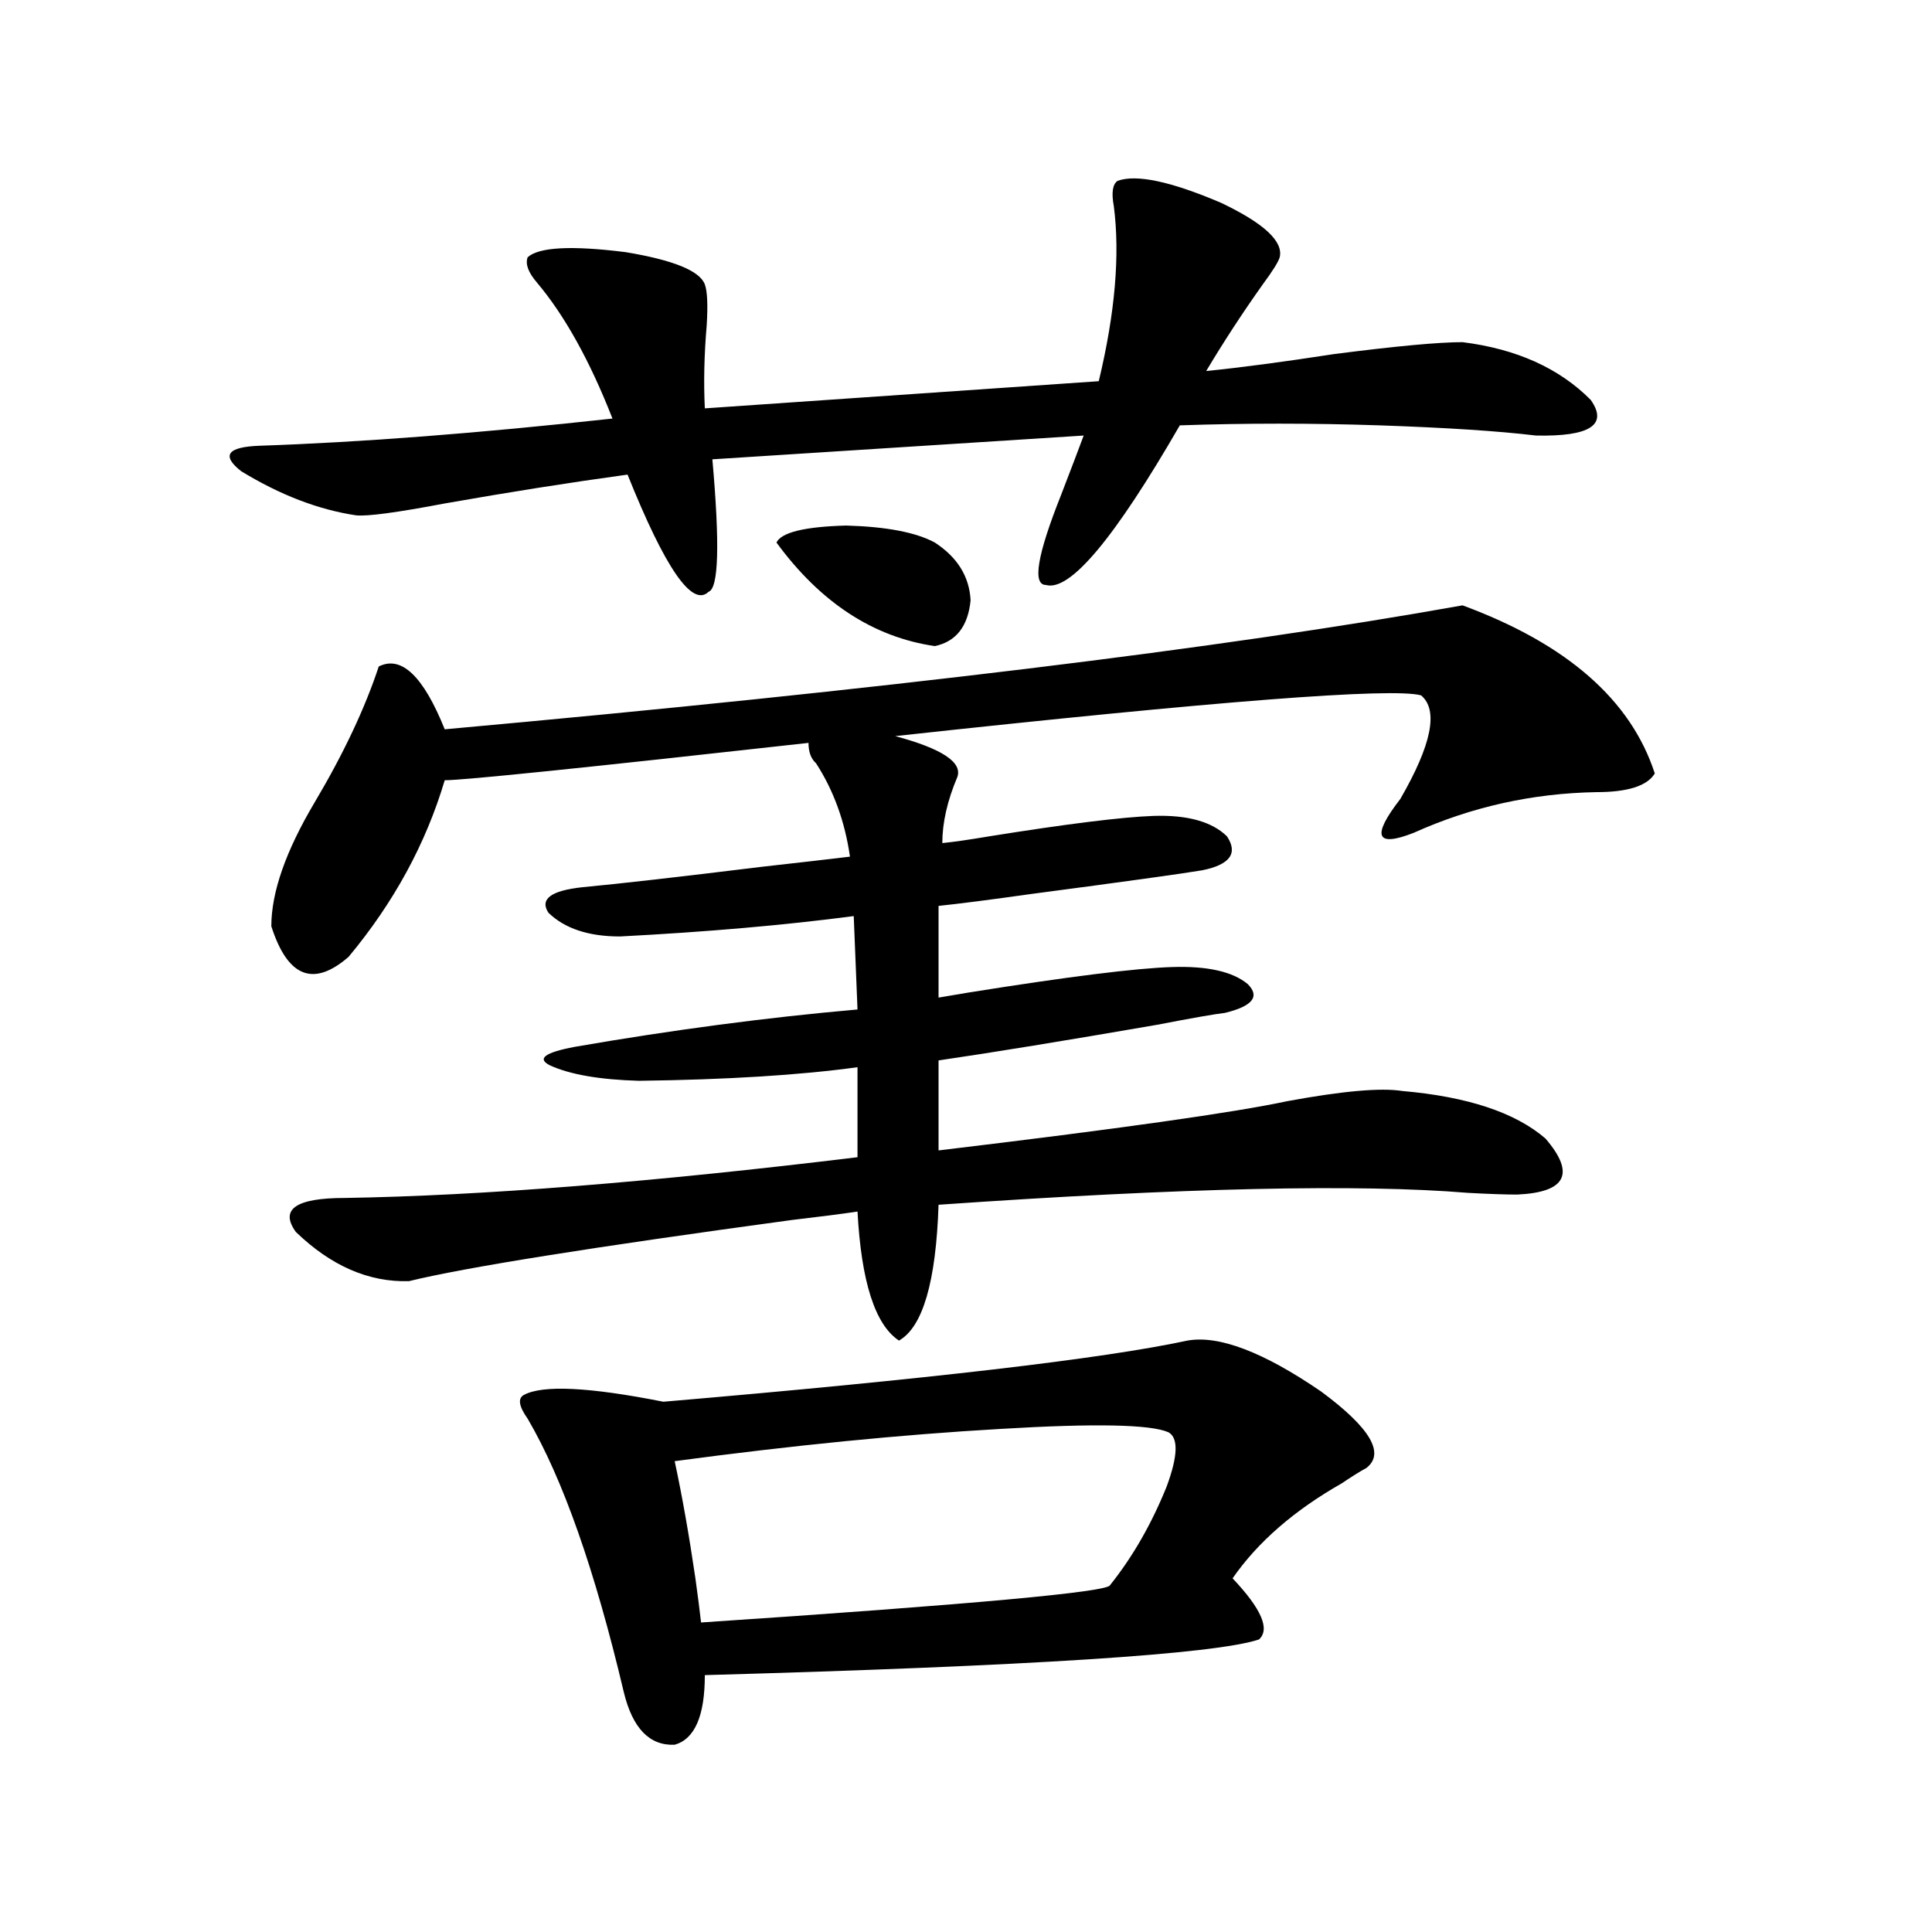 <?xml version="1.0" encoding="utf-8"?>
<!-- Generator: Adobe Illustrator 16.0.0, SVG Export Plug-In . SVG Version: 6.00 Build 0)  -->
<!DOCTYPE svg PUBLIC "-//W3C//DTD SVG 1.1//EN" "http://www.w3.org/Graphics/SVG/1.1/DTD/svg11.dtd">
<svg version="1.1" id="图层_1" xmlns="http://www.w3.org/2000/svg" xmlns:xlink="http://www.w3.org/1999/xlink" x="0px" y="0px"
	 width="1000px" height="1000px" viewBox="0 0 1000 1000" enable-background="new 0 0 1000 1000" xml:space="preserve">
<path d="M578.474,93.602c9.756-3.516,27.637,0.303,53.657,11.426c22.104,10.547,32.194,19.927,30.243,28.125
	c-0.655,2.349-3.582,7.031-8.78,14.063c-10.411,14.653-20.167,29.595-29.268,44.824c17.561-1.758,39.664-4.683,66.34-8.789
	c31.859-4.092,53.978-6.152,66.34-6.152c27.957,3.516,50.075,13.486,66.34,29.883c9.101,12.896-0.335,19.048-28.292,18.457
	c-19.512-2.334-46.508-4.092-80.974-5.273c-35.121-1.167-69.602-1.167-103.412,0c-33.825,58.599-56.919,86.133-69.267,82.617
	c-7.164,0-4.558-15.518,7.805-46.582c5.198-13.472,9.101-23.73,11.707-30.762l-192.19,12.305
	c3.902,43.945,3.247,66.797-1.951,68.555c-8.46,8.213-22.438-12.002-41.95-60.645c-29.923,4.106-61.462,9.092-94.632,14.941
	c-24.725,4.697-39.999,6.743-45.853,6.152c-19.512-2.925-39.358-10.547-59.511-22.852c-10.411-8.198-7.164-12.593,9.756-13.184
	c52.026-1.758,112.833-6.44,182.435-14.063c-11.707-29.883-24.725-53.311-39.023-70.313c-4.558-5.273-6.188-9.668-4.878-13.184
	c5.854-5.273,22.759-6.152,50.73-2.637c24.71,4.106,38.368,9.668,40.975,16.699c1.296,3.516,1.616,10.547,0.976,21.094
	c-1.311,15.244-1.631,29.595-0.976,43.066l203.897-14.063c8.445-35.156,11.052-65.327,7.805-90.527
	C575.212,99.754,575.867,95.359,578.474,93.602z M757.006,313.328c53.978,19.927,87.147,48.931,99.51,87.012
	c-3.902,6.455-13.993,9.668-30.243,9.668c-33.17,0.591-64.724,7.622-94.632,21.094c-19.512,7.622-21.798,1.758-6.829-17.578
	c16.25-28.125,19.832-45.991,10.731-53.613c-14.969-4.092-105.698,2.939-272.188,21.094c24.055,6.455,34.786,13.486,32.194,21.094
	c-5.213,12.305-7.805,23.73-7.805,34.277c5.854-0.576,13.979-1.758,24.39-3.516c40.319-6.44,68.611-9.956,84.876-10.547
	c17.561-0.576,30.243,2.939,38.048,10.547c5.854,8.789,1.616,14.653-12.683,17.578c-10.411,1.758-39.999,5.864-88.778,12.305
	c-20.822,2.939-36.752,4.985-47.804,6.152v47.461c3.247-0.576,8.445-1.455,15.609-2.637c51.371-8.198,86.492-12.593,105.363-13.184
	c18.201-0.576,31.219,2.349,39.023,8.789c6.494,6.455,2.592,11.426-11.707,14.941c-5.213,0.591-16.92,2.637-35.121,6.152
	c-47.483,8.213-85.211,14.365-113.168,18.457v46.582c93.001-11.123,153.167-19.624,180.483-25.488
	c28.612-5.273,48.444-7.031,59.511-5.273c33.811,2.939,58.535,11.138,74.145,24.609c15.609,18.169,10.731,27.837-14.634,29.004
	c-5.854,0-14.313-0.288-25.365-0.879c-56.584-4.683-147.969-2.637-274.14,6.152c-1.311,39.854-8.14,63.281-20.487,70.313
	c-12.362-8.198-19.512-30.459-21.463-66.797c-7.805,1.182-19.191,2.637-34.146,4.395c-103.412,14.063-169.432,24.609-198.044,31.641
	c-20.822,0.591-40.334-7.91-58.535-25.488c-8.46-11.714,0-17.578,25.365-17.578c70.883-1.167,159.341-8.198,265.359-21.094v-46.582
	c-29.923,4.106-67.65,6.455-113.168,7.031c-20.167-0.576-35.456-3.213-45.853-7.91c-7.164-3.516-2.927-6.729,12.683-9.668
	c50.73-8.789,99.51-15.229,146.338-19.336l-1.951-48.34c-35.776,4.697-76.096,8.213-120.973,10.547
	c-16.265,0-28.627-4.092-37.072-12.305c-4.558-7.031,1.296-11.426,17.561-13.184c18.856-1.758,49.755-5.273,92.681-10.547
	c20.808-2.334,36.097-4.092,45.853-5.273c-2.606-18.154-8.46-34.277-17.561-48.34c-2.606-2.334-3.902-5.85-3.902-10.547
	c-115.774,12.896-178.532,19.336-188.288,19.336c-9.756,32.822-26.341,63.281-49.755,91.406
	c-18.216,15.82-31.554,10.547-39.999-15.82c0-17.578,7.47-38.96,22.438-64.16c14.954-25.186,26.006-48.628,33.17-70.313
	c11.707-5.85,23.079,4.985,34.146,32.52C457.166,356.985,632.771,335.604,757.006,313.328z M614.57,693.895
	c16.25-2.925,39.344,5.864,69.267,26.367c25.365,18.76,33.17,31.943,23.414,39.551c-3.262,1.758-7.484,4.395-12.683,7.91
	c-24.725,14.063-43.581,30.474-56.584,49.219c14.954,15.82,19.512,26.367,13.658,31.641
	c-22.773,7.608-118.381,13.761-286.822,18.457c0,21.094-5.213,33.097-15.609,36.035c-13.018,0.577-21.798-8.5-26.341-27.246
	c-14.969-63.281-31.554-110.439-49.755-141.504c-4.558-6.44-5.213-10.547-1.951-12.305c9.756-5.273,33.811-4.092,72.193,3.516
	C480.58,713.821,570.989,703.274,614.57,693.895z M604.814,741.355c-9.115-4.092-38.048-4.683-86.827-1.758
	c-51.386,2.939-107.649,8.501-168.776,16.699c3.902,18.169,7.47,38.384,10.731,60.645c1.296,9.38,2.271,16.988,2.927,22.852
	c140.484-9.365,211.047-15.82,211.702-19.336c11.707-14.639,21.463-31.641,29.268-50.977
	C609.692,753.66,610.013,744.295,604.814,741.355z M483.842,280.809c11.707,7.622,17.881,17.578,18.536,29.883
	c-1.311,13.486-7.484,21.396-18.536,23.73c-31.874-4.683-59.19-22.549-81.949-53.613c2.592-5.273,14.634-8.198,36.097-8.789
	C458.797,272.61,474.086,275.535,483.842,280.809z"/>
</svg>
